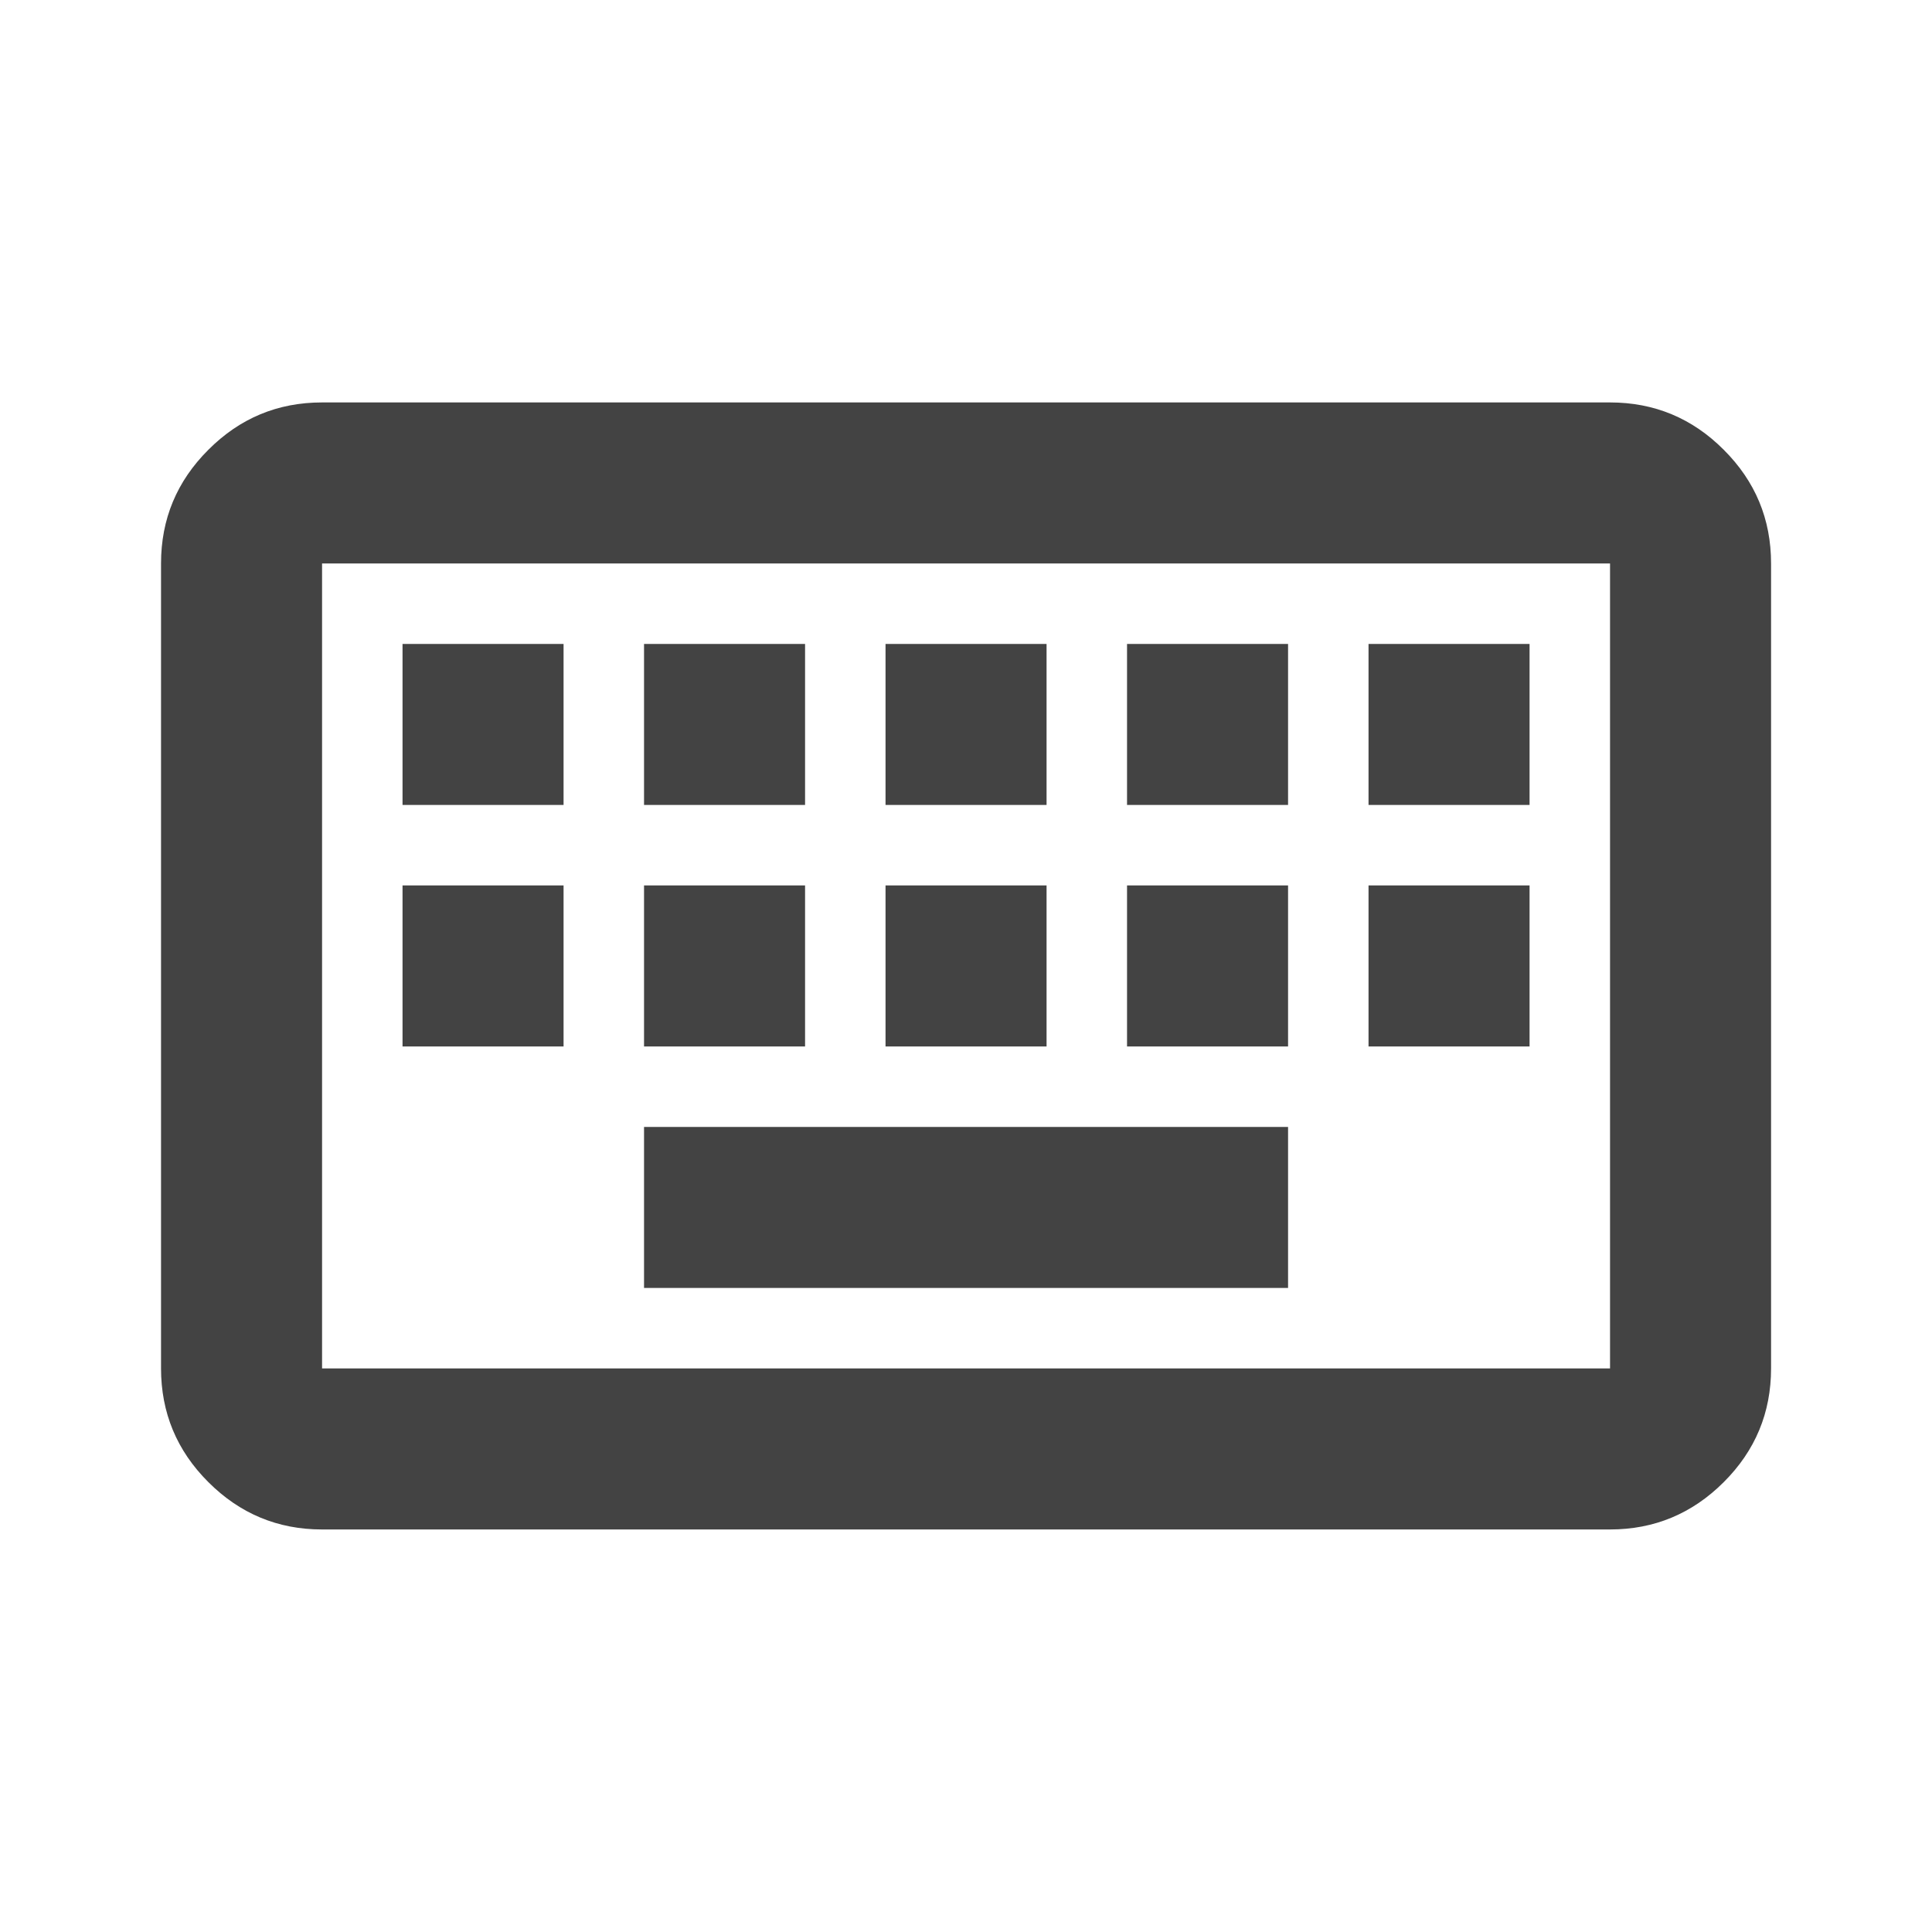 <svg width="20" height="20" viewBox="0 0 20 20" fill="none" xmlns="http://www.w3.org/2000/svg">
<mask id="mask0_4511_45305" style="mask-type:alpha" maskUnits="userSpaceOnUse" x="0" y="0" width="20" height="20">
<rect width="20" height="20" fill="#D9D9D9"/>
</mask>
<g mask="url(#mask0_4511_45305)">
<path d="M3.334 15.833C2.875 15.833 2.483 15.669 2.157 15.343C1.83 15.017 1.667 14.624 1.667 14.166V5.833C1.667 5.374 1.83 4.982 2.157 4.656C2.483 4.329 2.875 4.166 3.334 4.166H16.667C17.125 4.166 17.518 4.329 17.844 4.656C18.171 4.982 18.334 5.374 18.334 5.833V14.166C18.334 14.624 18.171 15.017 17.844 15.343C17.518 15.669 17.125 15.833 16.667 15.833H3.334ZM3.334 14.166H16.667V5.833H3.334V14.166ZM6.667 13.333H13.334V11.666H6.667V13.333ZM4.167 10.833H5.834V9.166H4.167V10.833ZM6.667 10.833H8.334V9.166H6.667V10.833ZM9.167 10.833H10.834V9.166H9.167V10.833ZM11.667 10.833H13.334V9.166H11.667V10.833ZM14.167 10.833H15.834V9.166H14.167V10.833ZM4.167 8.333H5.834V6.666H4.167V8.333ZM6.667 8.333H8.334V6.666H6.667V8.333ZM9.167 8.333H10.834V6.666H9.167V8.333ZM11.667 8.333H13.334V6.666H11.667V8.333ZM14.167 8.333H15.834V6.666H14.167V8.333Z" fill="#434343"/>
</g>
</svg>
